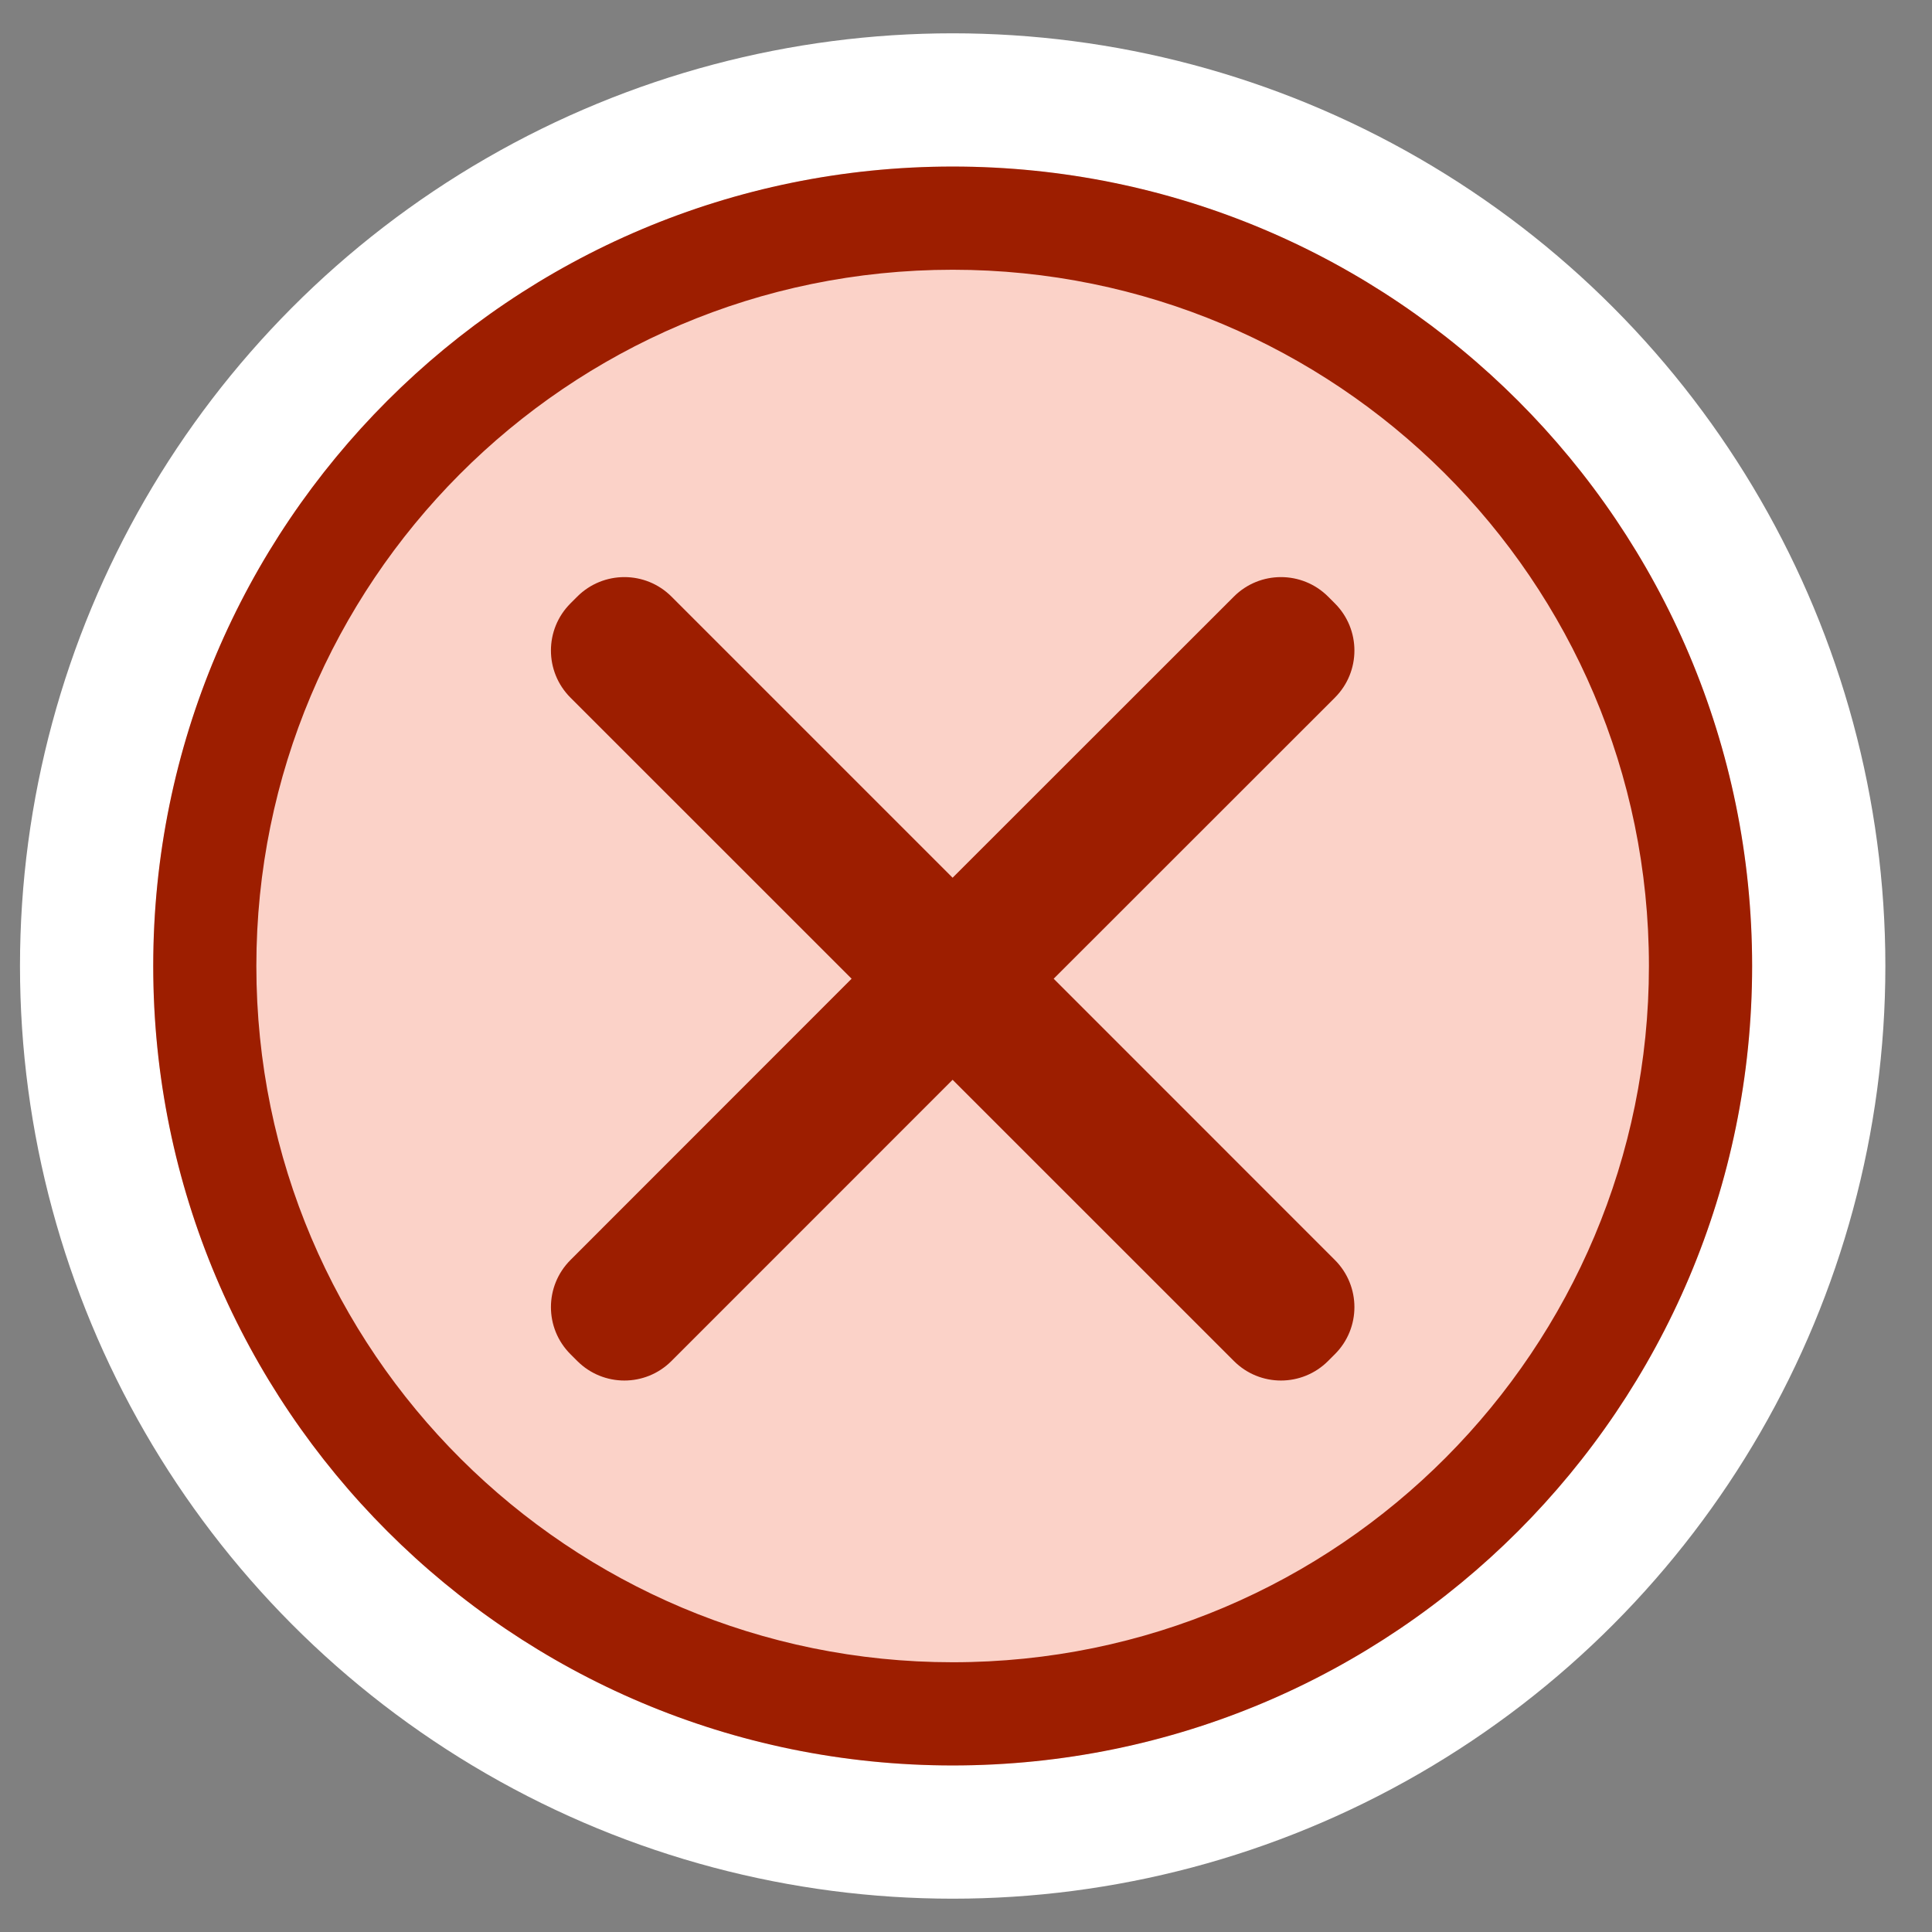 <?xml version="1.0" encoding="UTF-8"?>
<svg width="29px" height="29px" viewBox="0 0 29 29" version="1.1" xmlns="http://www.w3.org/2000/svg" xmlns:xlink="http://www.w3.org/1999/xlink">
    <rect x="0" y="0" width="29" height="29" fill="#808080" stroke="none"/>
    <title>Nee</title>
    <defs>
        <path d="M12,22.451 C6.258,22.451 1.548,17.804 1.548,12 C1.548,6.259 6.196,1.549 12,1.549 C17.742,1.549 22.451,6.196 22.451,12 C22.451,17.741 17.804,22.451 12,22.451 L12,22.451 Z M12,0 C18.627,0 24,5.373 24,12 C24,18.627 18.627,24 12,24 C5.372,24 0,18.627 0,12 C0,5.373 5.372,0 12,0 Z M7.779,6.455 C7.389,6.065 6.756,6.065 6.365,6.455 L6.365,6.455 L6.263,6.557 C5.872,6.948 5.872,7.581 6.263,7.972 L6.263,7.972 L10.483,12.191 L6.263,16.413 C5.872,16.804 5.872,17.437 6.263,17.827 L6.263,17.827 L6.365,17.929 C6.756,18.32 7.389,18.32 7.779,17.929 L7.779,17.929 L11.999,13.708 L16.221,17.929 C16.611,18.32 17.244,18.32 17.635,17.929 L17.635,17.929 L17.737,17.827 C18.128,17.437 18.128,16.804 17.737,16.413 L17.737,16.413 L13.516,12.191 L17.737,7.972 C18.128,7.581 18.128,6.948 17.737,6.557 L17.737,6.557 L17.635,6.455 C17.244,6.065 16.611,6.065 16.221,6.455 L16.221,6.455 L11.999,10.675 Z" id="path-1"></path>
    </defs>
    <g id="Incasso" stroke="none" stroke-width="1" fill="none" fill-rule="evenodd">
        <g id="Artboard" transform="translate(-324, -776)">
            <g id="Nee" transform="translate(326.3, 778.5)">
                <circle id="Oval" stroke="#FFFFFF" stroke-width="2" fill="#FBD2C8" cx="12" cy="12" r="13"></circle>
                <mask id="mask-2" fill="white">
                    <use xlink:href="#path-1"></use>
                </mask>
                <use id="Fill-1" fill="#9D1E00" xlink:href="#path-1"></use>
            </g>
        </g>
    </g>
</svg>